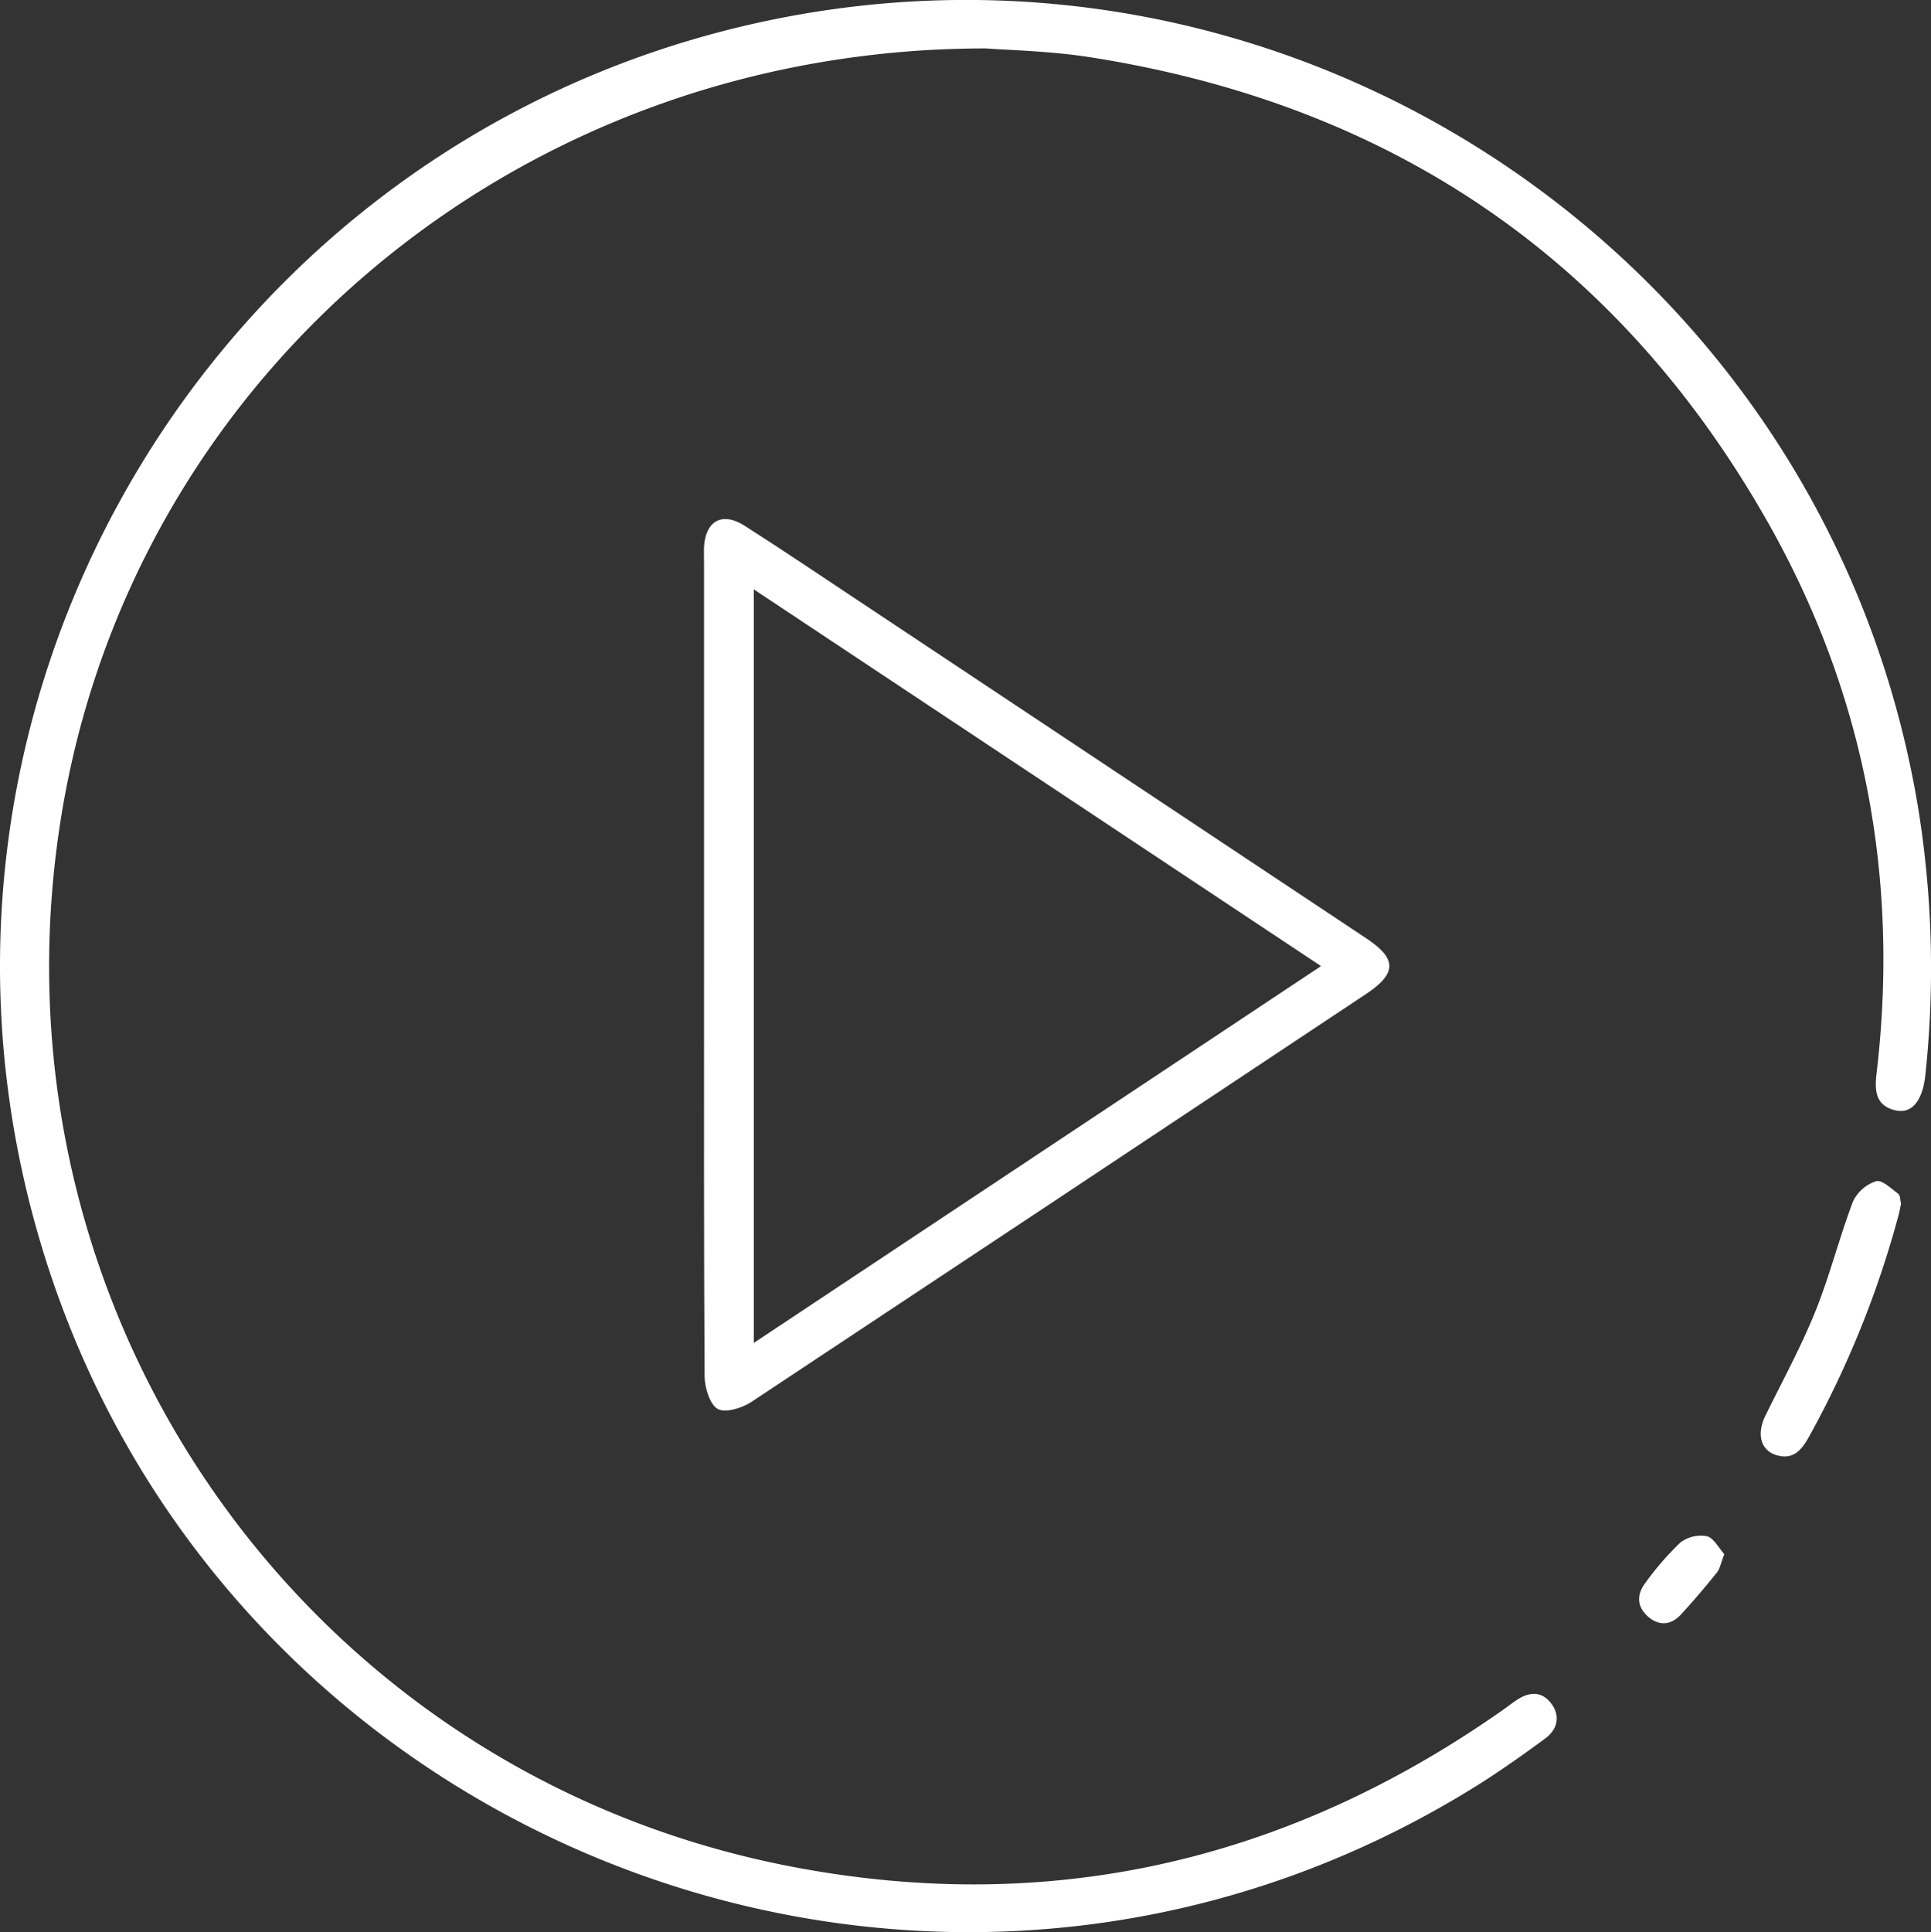 <svg xmlns="http://www.w3.org/2000/svg" viewBox="0 0 451.43 451.65"><rect x="0" y="0" width="451.43" height="451.65" fill="#333333" stroke="none"/><defs><style>.cls-1{fill:#fff;}</style></defs><g id="Layer_2" data-name="Layer 2"><g id="Layer_1-2" data-name="Layer 1"><path class="cls-1" d="M230.54,11.32C120.34,11.24,29.81,88.86,14,192.86-3.41,307,71.15,414,184.23,436.17,244.7,448,300.41,435.36,350.93,400c1.22-.86,2.41-1.77,3.65-2.61,2.85-1.9,5.77-2.15,8,.72s1.64,6.08-1.34,8.27c-4.81,3.55-9.69,7-14.74,10.24C216.35,499,43.14,429.13,6.5,279.51c-29.6-120.9,44.71-243.42,165.57-273,127.66-31.23,255.1,53,276.41,182.67a234.88,234.88,0,0,1,1.68,61.65c-.05.5-.11,1-.18,1.49-.82,5.38-3.28,8.08-6.9,7.22-4.73-1.13-4.83-4.75-4.37-8.68,5.39-45.71-2.86-89-25.49-128.9C378.25,60.33,325,24.43,255.06,13.41,245.4,11.89,235.53,11.72,230.54,11.32Z"/><path class="cls-1" d="M164.59,225.55V132.26c0-1.49-.05-3,0-4.49.39-6.09,4.32-8.2,9.51-4.86,9,5.74,17.78,11.67,26.64,17.55L319.5,219.4c7.1,4.73,7.08,8.15-.14,12.95q-71.82,47.75-143.71,95.36c-2.18,1.44-6.07,2.64-7.87,1.64s-3-4.89-3.06-7.52C164.53,289.73,164.59,257.64,164.59,225.55Zm11.64-87.78V313.91l132.6-88.08Z"/><path class="cls-1" d="M444.43,281.36c-.22,1-.39,2-.65,2.94a230,230,0,0,1-20.86,51.53c-1.63,2.94-3.54,5.41-7.39,4.38s-5-4.84-2.79-9.34c3.93-8,8.26-15.93,11.61-24.21,3.41-8.43,5.63-17.34,8.86-25.85a9.13,9.13,0,0,1,5.4-4.7c1.32-.39,3.51,1.71,5.14,2.93C444.26,279.43,444.21,280.56,444.43,281.36Z"/><path class="cls-1" d="M403.11,363.29c-.77,2-1,3.37-1.77,4.34-2.7,3.36-5.49,6.66-8.42,9.82-2.25,2.42-5,2.68-7.55.51-2.72-2.32-2.81-5.22-.68-8a68.31,68.31,0,0,1,8.14-9.38,7.94,7.94,0,0,1,6.21-1.48C400.65,359.52,401.81,361.86,403.11,363.29Z"/></g></g></svg>